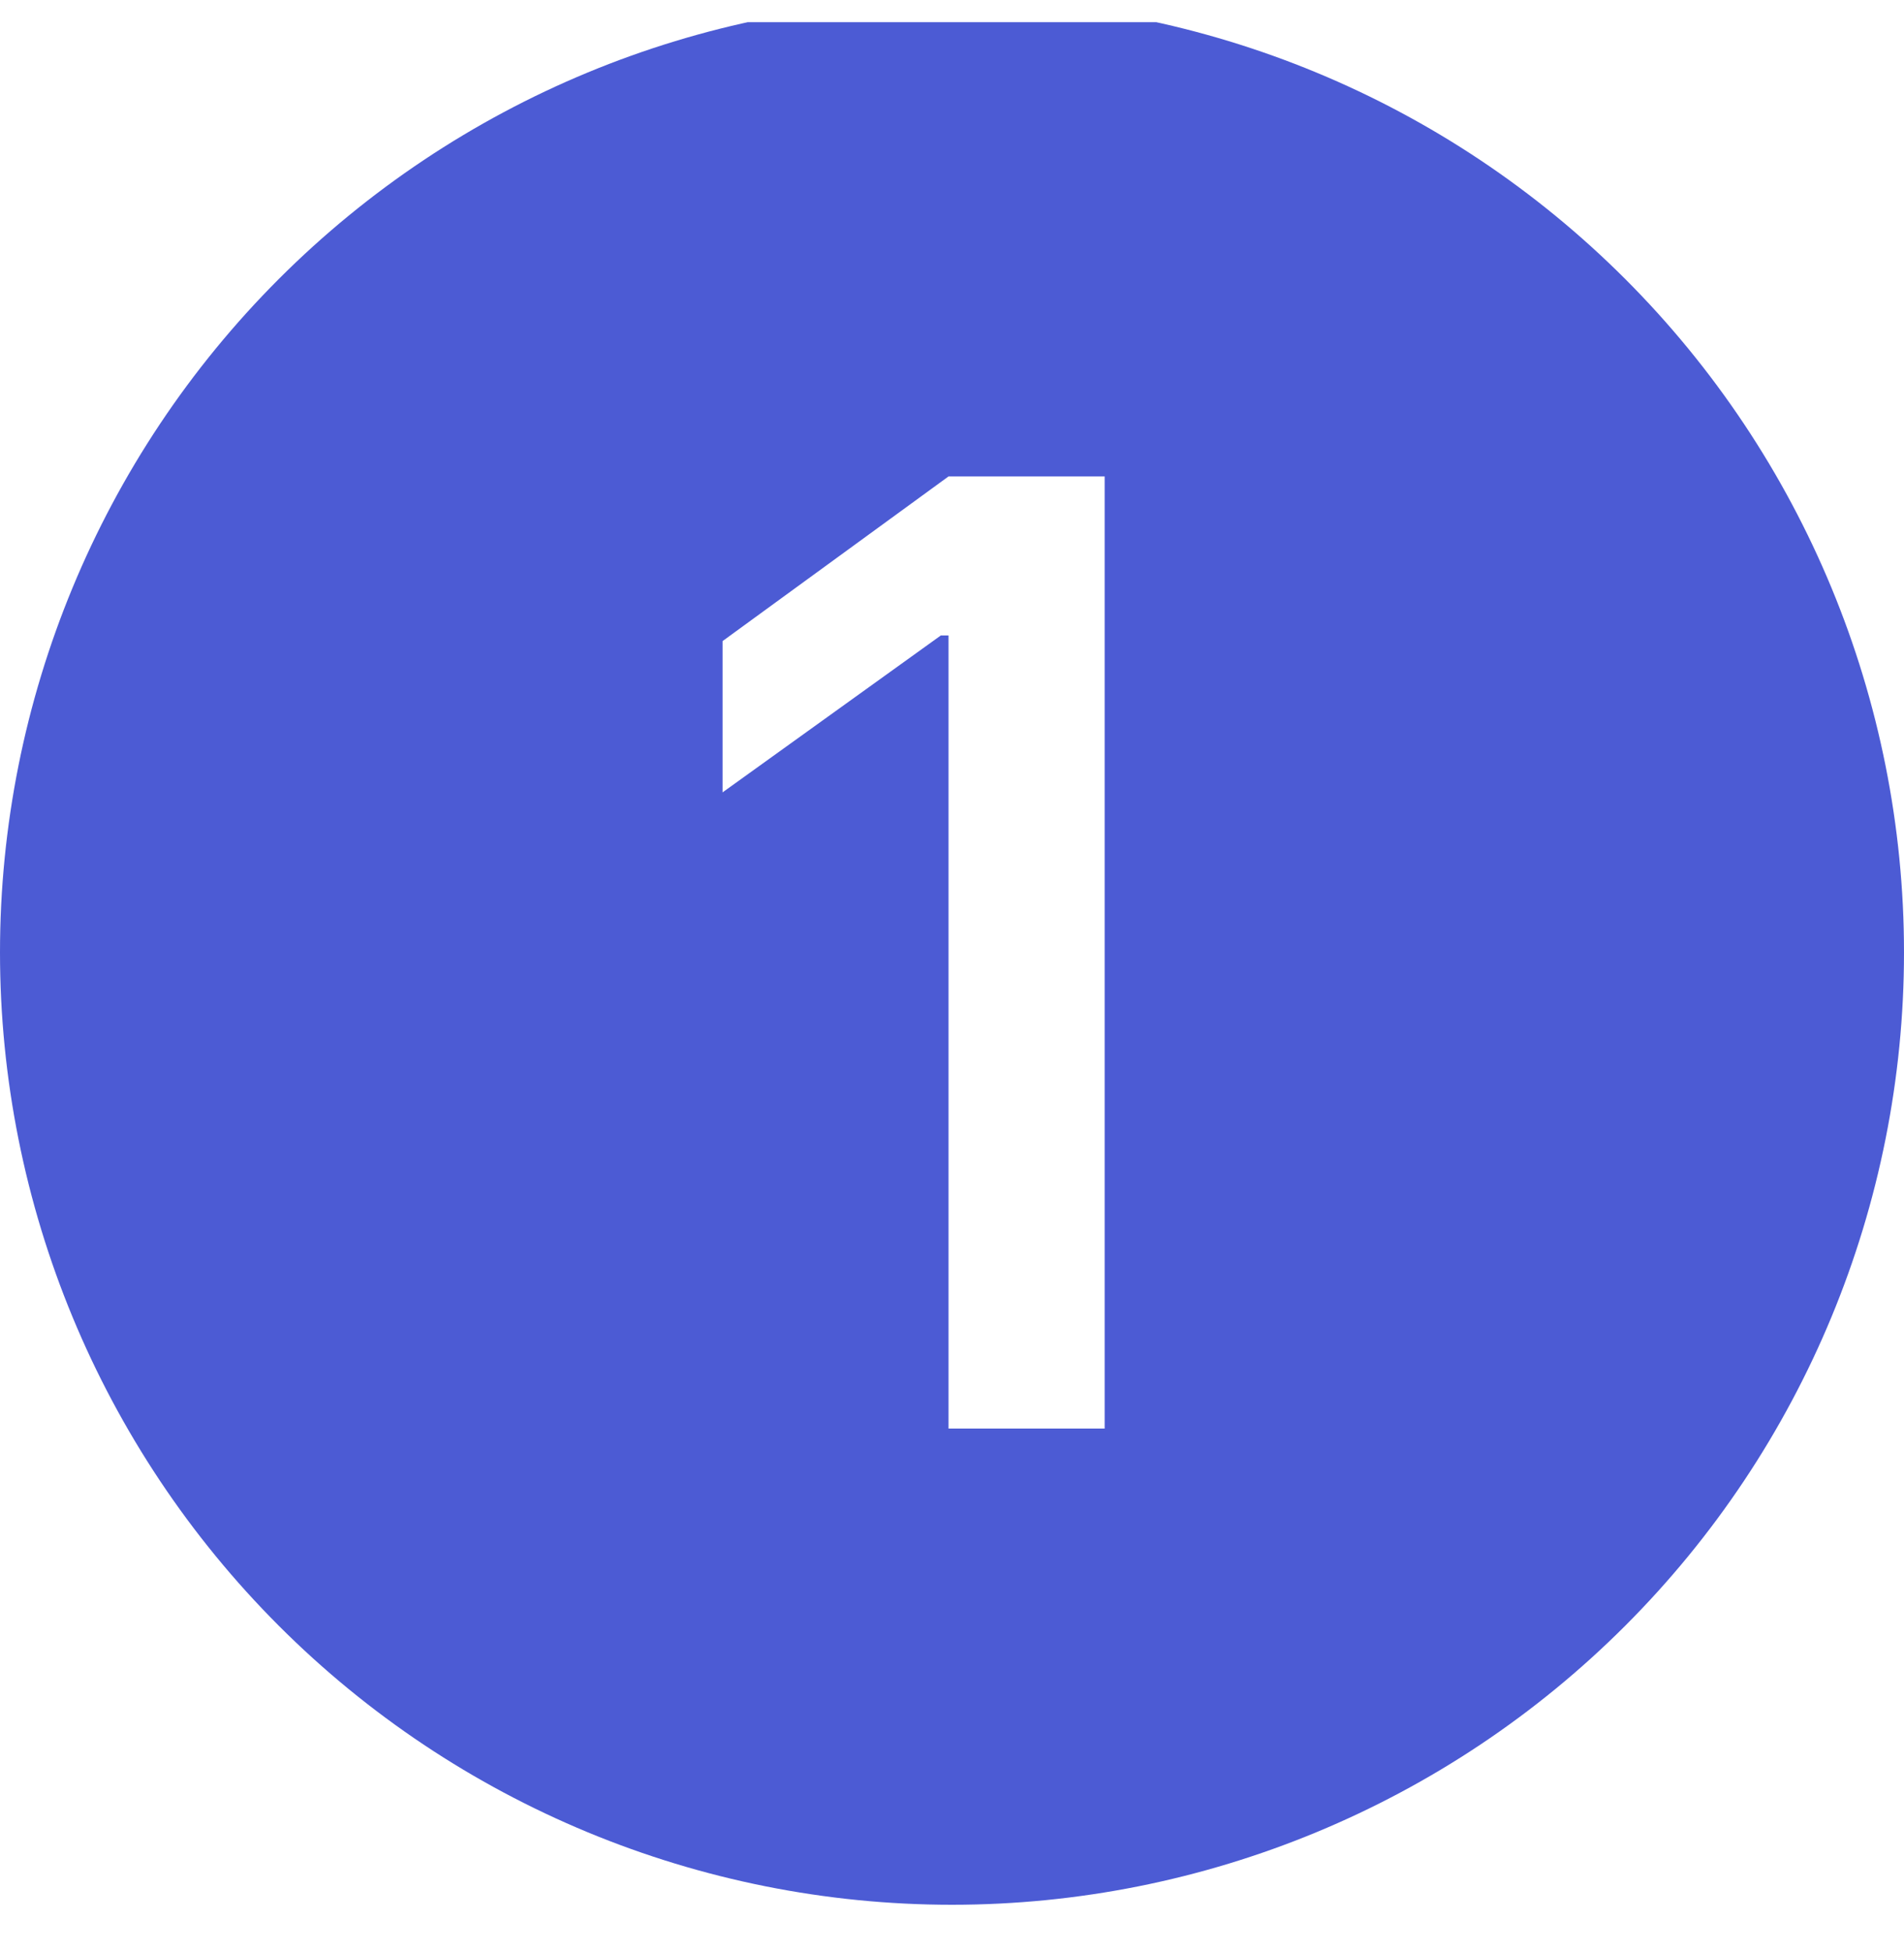 <svg width="40" height="41" viewBox="0 0 40 41" fill="none" xmlns="http://www.w3.org/2000/svg">
<g clip-path="url(#clip0_12920_9251)">
<path d="M40 20C40 25.304 37.893 30.391 34.142 34.142C30.391 37.893 25.304 40 20 40C14.696 40 9.609 37.893 5.858 34.142C2.107 30.391 0 25.304 0 20C0 14.696 2.107 9.609 5.858 5.858C9.609 2.107 14.696 0 20 0C25.304 0 30.391 2.107 34.142 5.858C37.893 9.609 40 14.696 40 20ZM23.207 10.005H19.927L15.18 13.463V16.64L19.765 13.345H19.927V30H23.207V10.005Z" fill="#4C5BD4"/>
</g>
<defs>
<clipPath id="clip0_12920_9251">
<rect width="40" height="40" fill="white" transform="translate(0 0.466)"/>
</clipPath>
</defs>
</svg>
